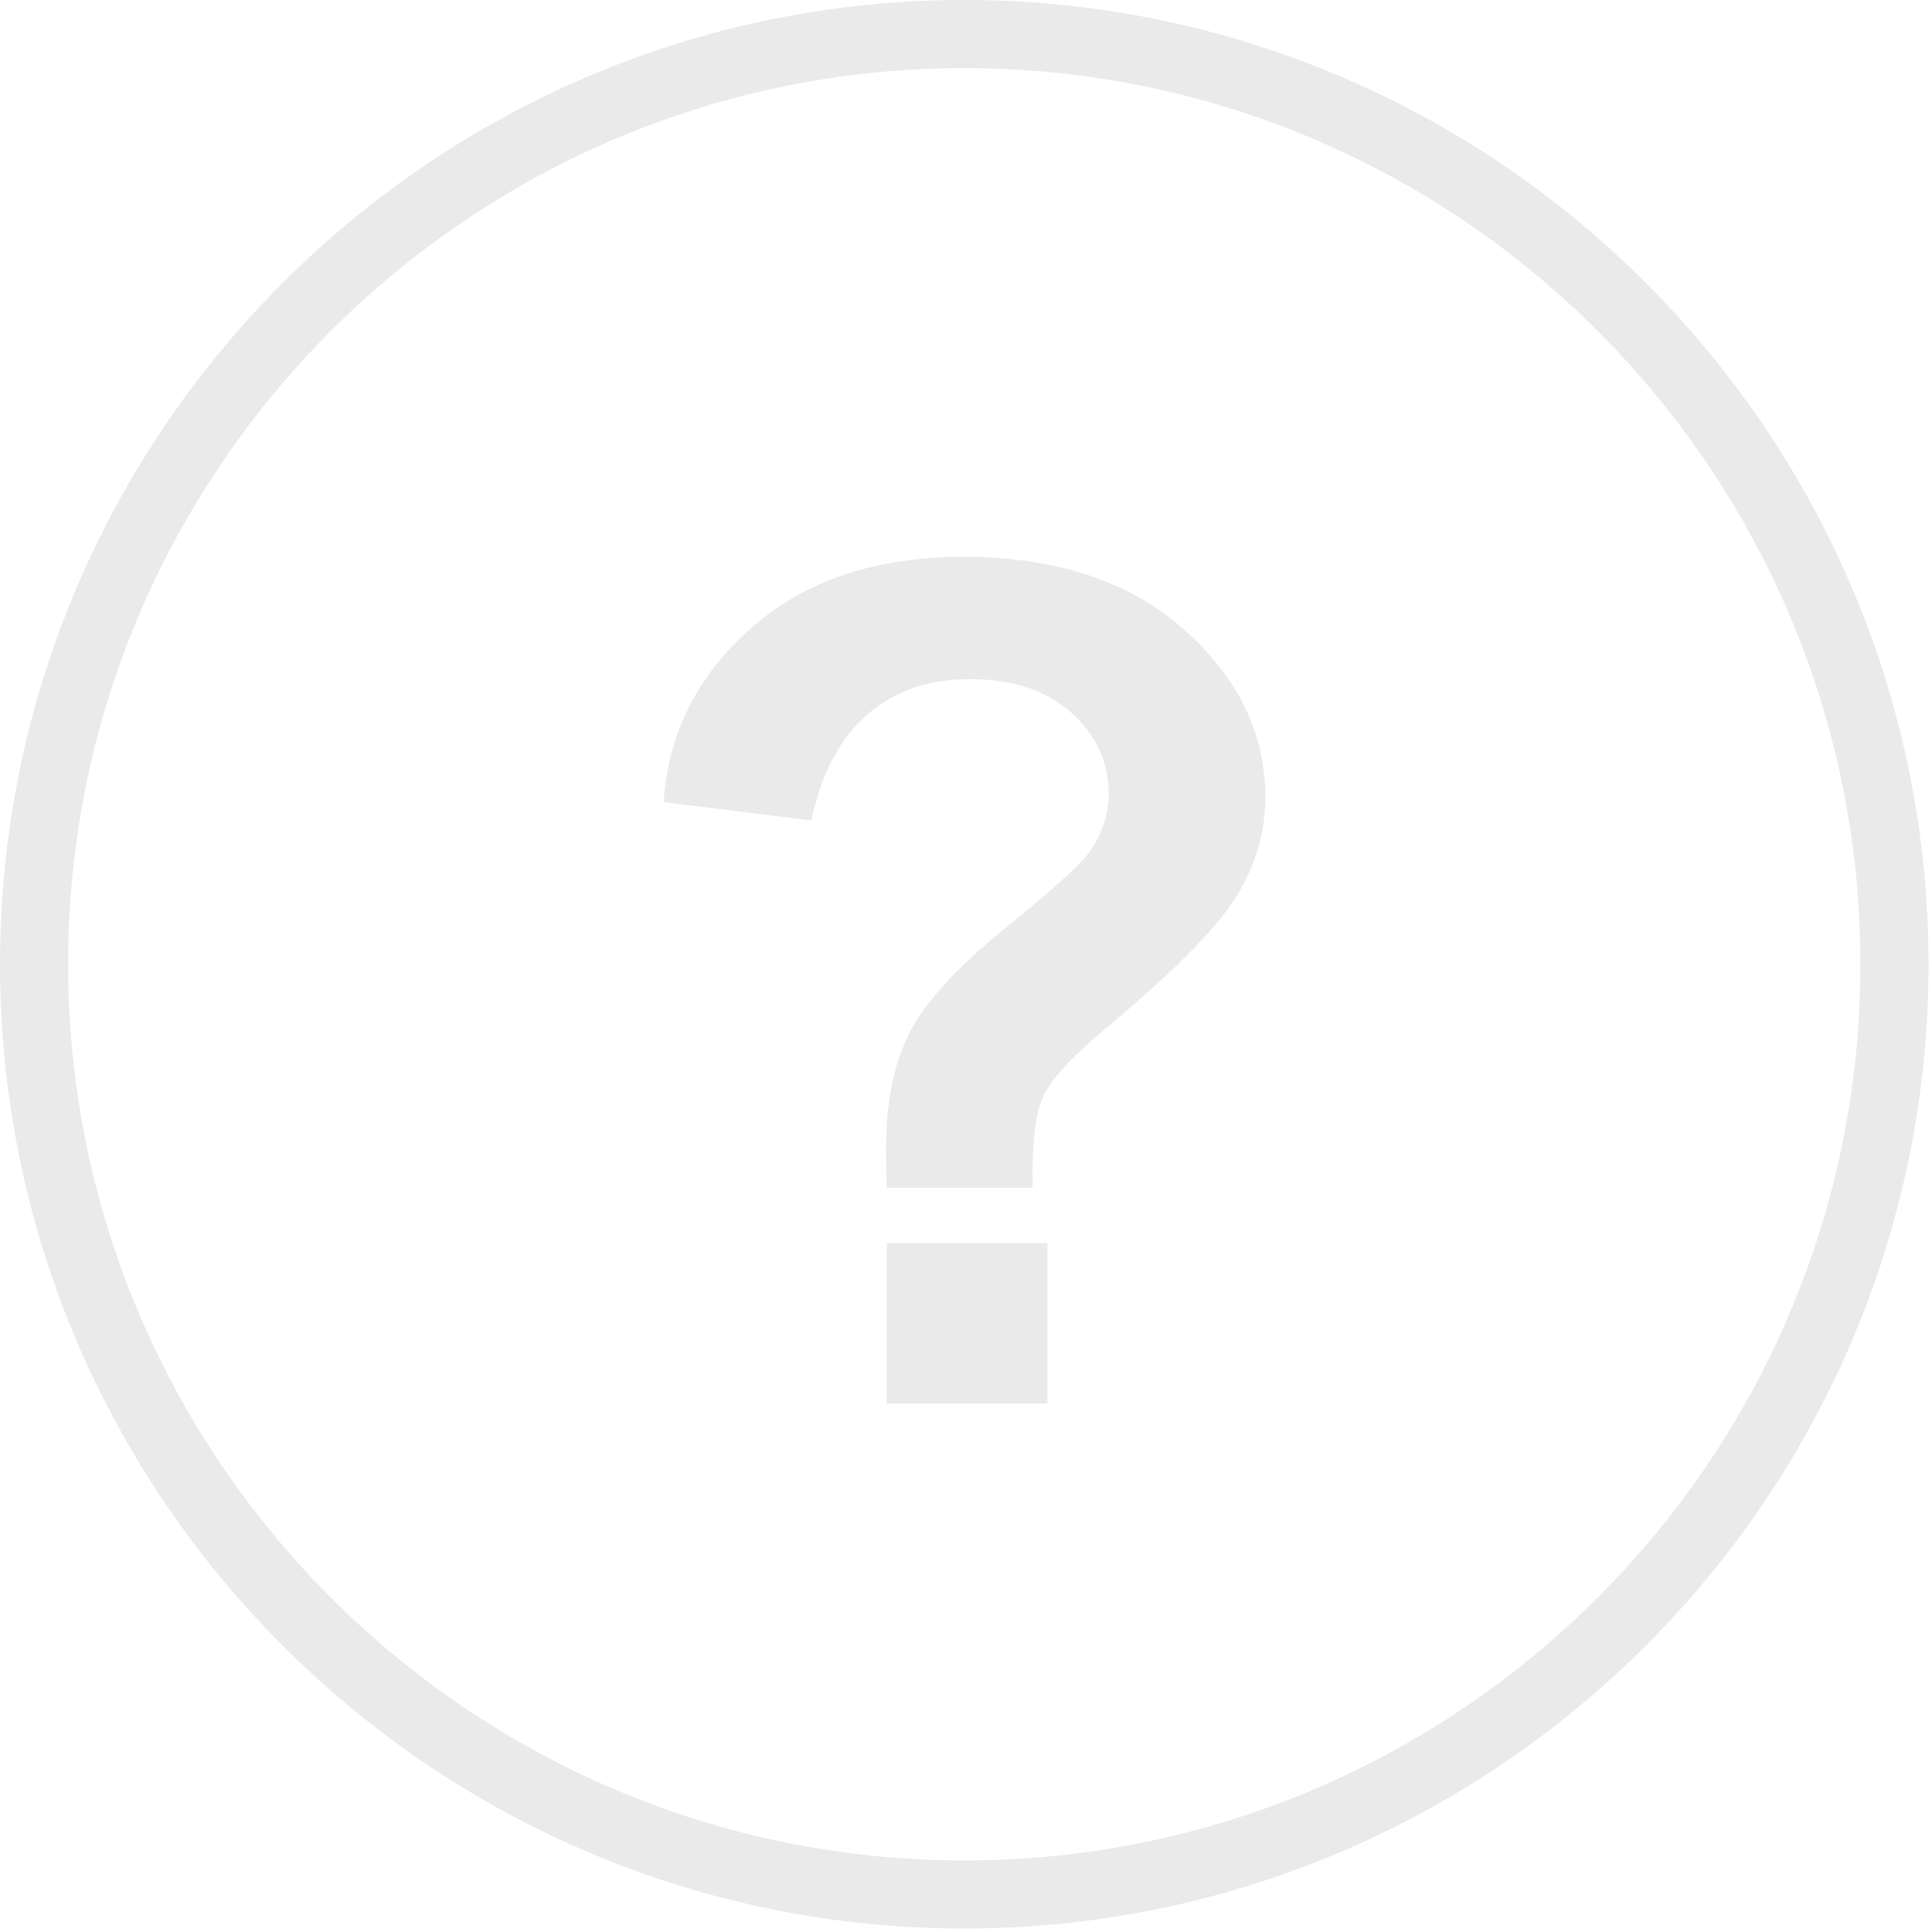 <?xml version="1.0" encoding="UTF-8"?>
<svg id="Capa_1" data-name="Capa 1" xmlns="http://www.w3.org/2000/svg" viewBox="0 0 111.2 111.2">
  <defs>
    <style>
      .cls-1 {
        fill: #eaeaea;
      }
    </style>
  </defs>
  <path class="cls-1" d="M59.42,68.36h-8.39c-.02-1.21-.03-1.94-.03-2.2,0-2.72,.45-4.96,1.35-6.72,.9-1.75,2.7-3.73,5.4-5.93,2.7-2.19,4.31-3.63,4.84-4.31,.81-1.08,1.22-2.26,1.22-3.56,0-1.8-.72-3.34-2.16-4.63-1.44-1.28-3.37-1.92-5.81-1.92s-4.31,.67-5.89,2.01c-1.58,1.34-2.66,3.38-3.26,6.12l-8.49-1.05c.24-3.93,1.92-7.26,5.02-10.01,3.1-2.74,7.18-4.11,12.23-4.11,5.31,0,9.54,1.39,12.67,4.16,3.14,2.77,4.71,6.01,4.71,9.69,0,2.04-.58,3.97-1.73,5.79s-3.62,4.3-7.39,7.44c-1.95,1.63-3.16,2.93-3.64,3.92-.47,.98-.69,2.75-.64,5.3m-8.39,3.19h9.25v9.25h-9.25v-9.25Z"/>
  <path class="cls-1" d="M55.5,111C24.9,111,0,86.1,0,55.5S24.9,0,55.5,0s55.5,24.9,55.5,55.5-24.9,55.5-55.5,55.5Zm0-107.08C27.06,3.92,3.92,27.06,3.92,55.5s23.14,51.58,51.58,51.58,51.58-23.14,51.58-51.58S83.94,3.92,55.5,3.92Z"/>
</svg>